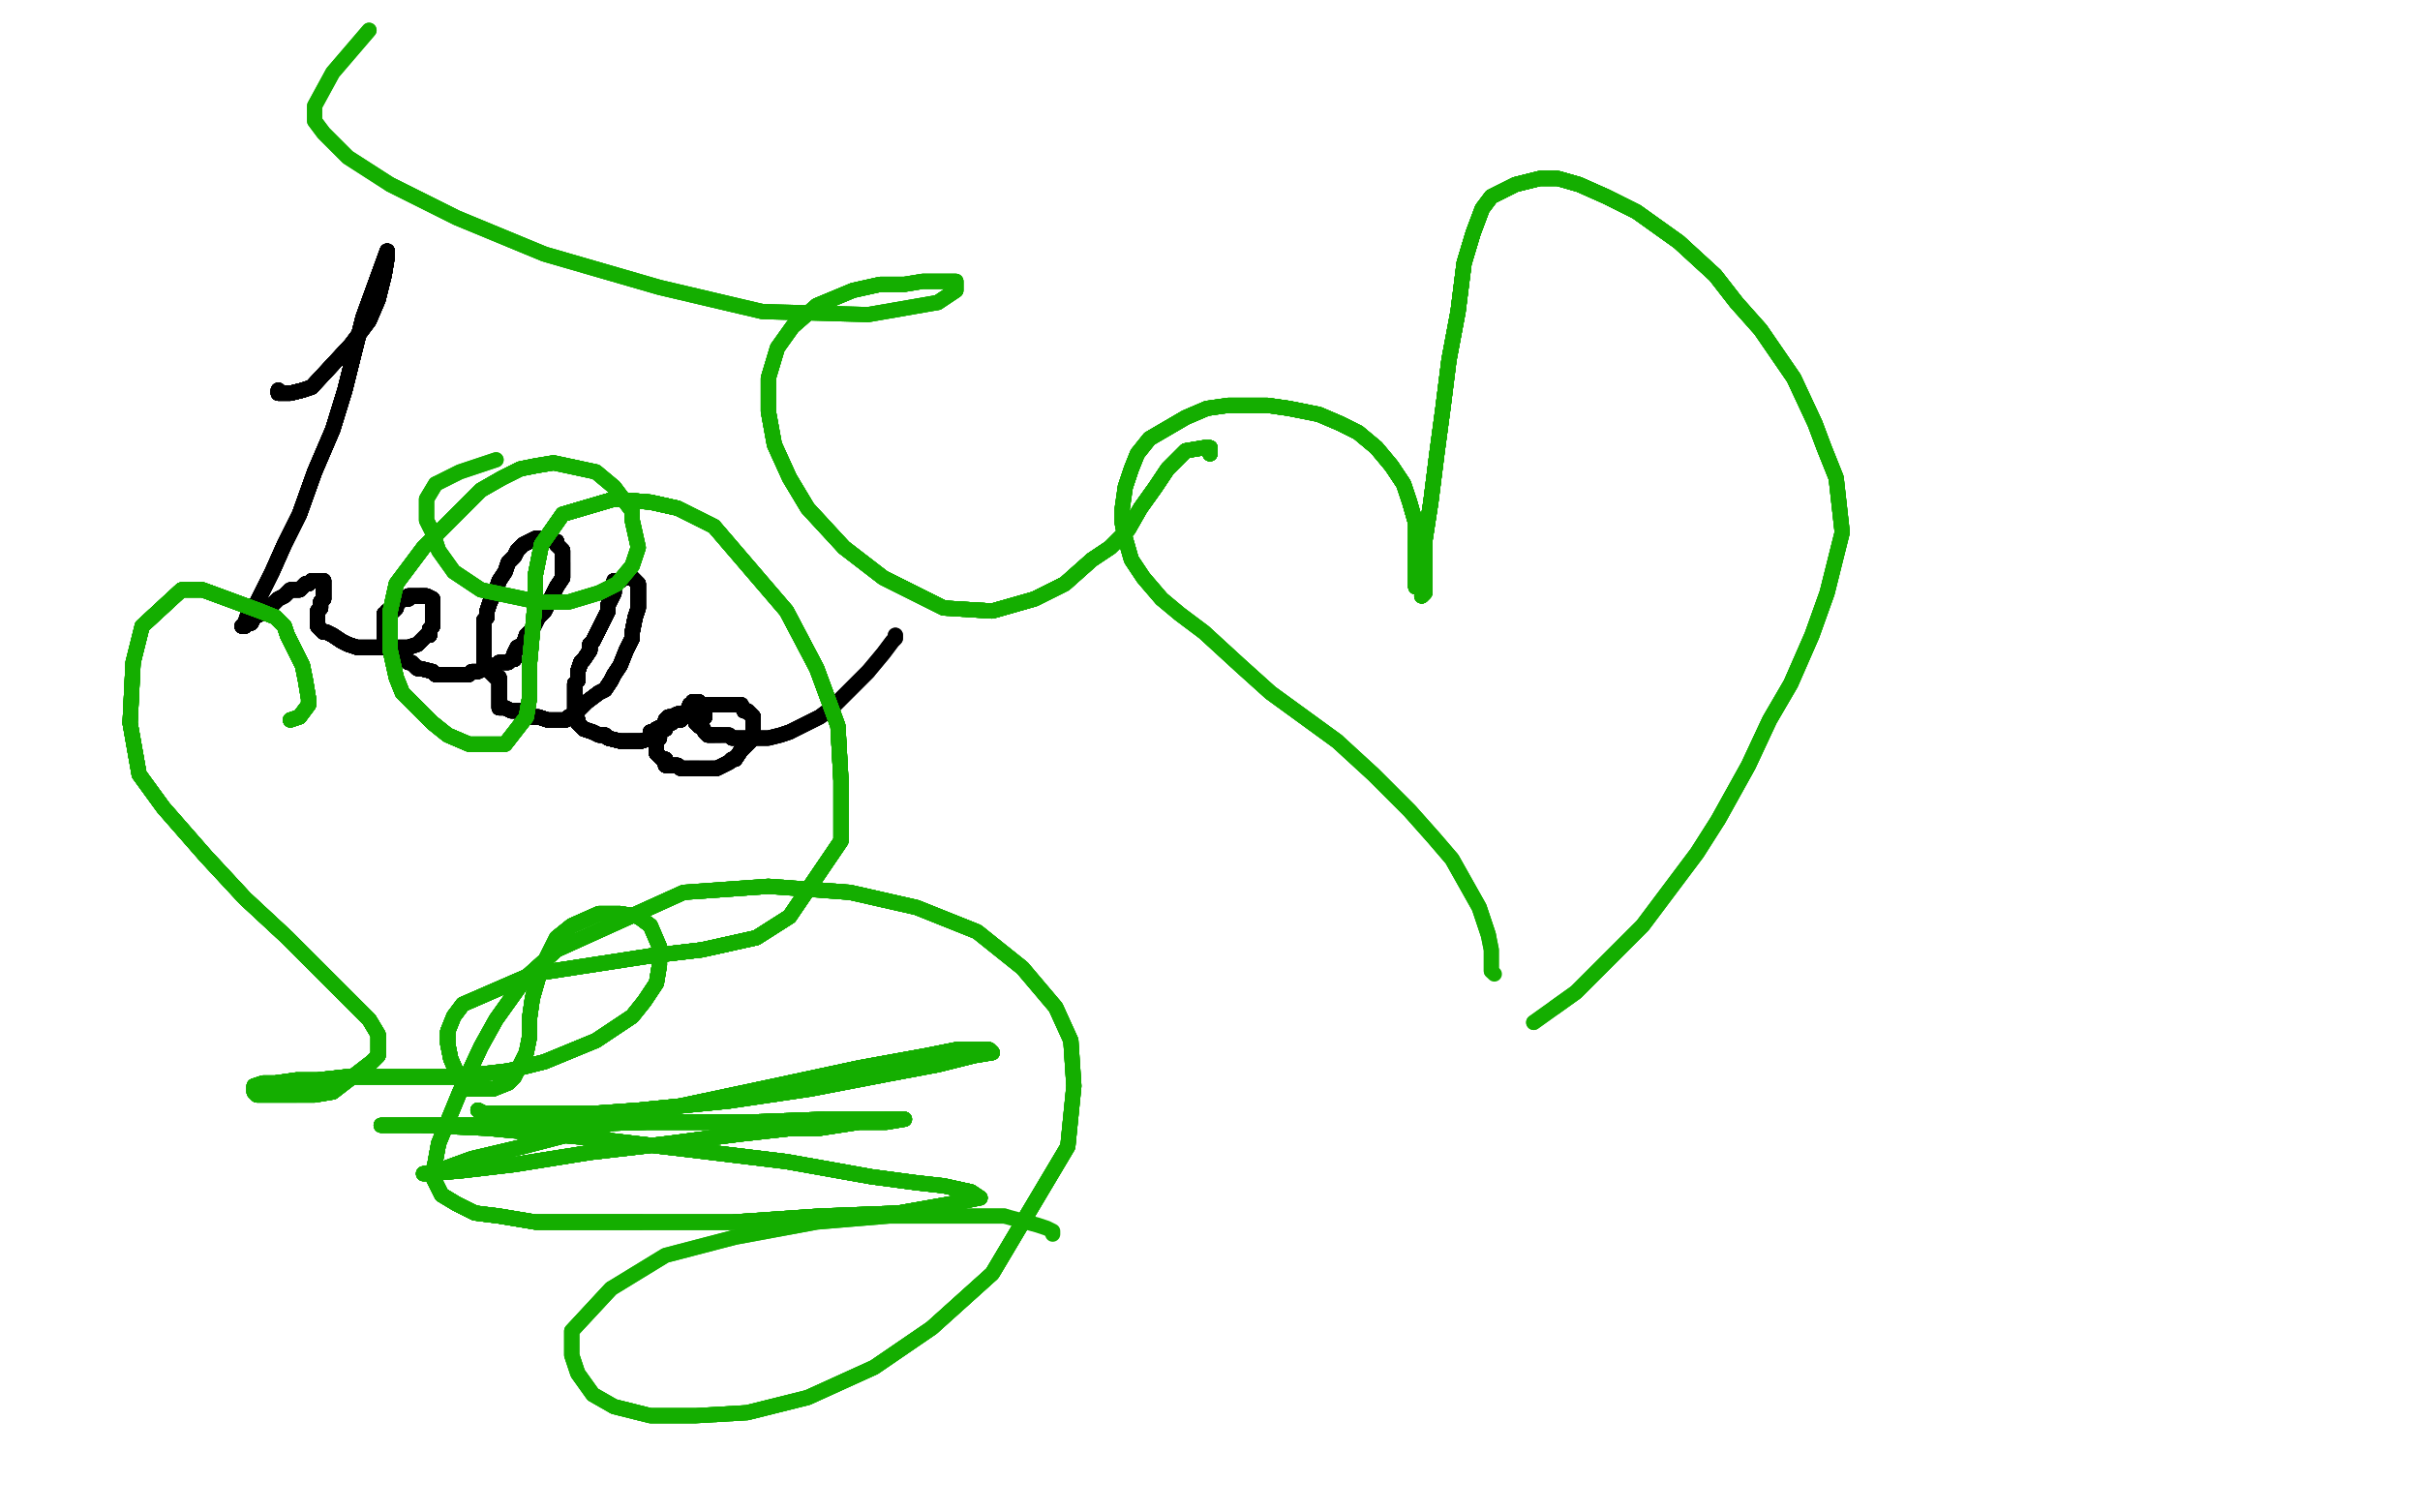 <?xml version="1.0" standalone="no"?>
<!DOCTYPE svg PUBLIC "-//W3C//DTD SVG 1.1//EN"
"http://www.w3.org/Graphics/SVG/1.1/DTD/svg11.dtd">

<svg width="800" height="500" version="1.1" xmlns="http://www.w3.org/2000/svg" xmlns:xlink="http://www.w3.org/1999/xlink" style="stroke-antialiasing: false"><desc>This SVG has been created on https://colorillo.com/</desc><rect x='0' y='0' width='800' height='500' style='fill: rgb(255,255,255); stroke-width:0' /><polyline points="92,129 92,130 93,130 95,130 96,130 100,129" style="fill: none; stroke: #000000; stroke-width: 5; stroke-linejoin: round; stroke-linecap: round; stroke-antialiasing: false; stroke-antialias: 0; opacity: 1.0"/>
<polyline points="92,129 92,130 93,130 95,130 96,130 100,129 103,128 116,114 122,106 125,99" style="fill: none; stroke: #000000; stroke-width: 5; stroke-linejoin: round; stroke-linecap: round; stroke-antialiasing: false; stroke-antialias: 0; opacity: 1.0"/>
<polyline points="92,129 92,130 93,130 95,130 96,130 100,129 103,128 116,114 122,106 125,99 127,91 128,85 128,83" style="fill: none; stroke: #000000; stroke-width: 5; stroke-linejoin: round; stroke-linecap: round; stroke-antialiasing: false; stroke-antialias: 0; opacity: 1.0"/>
<polyline points="92,129 92,130 93,130 95,130 96,130 100,129 103,128 116,114 122,106 125,99 127,91 128,85 128,83 120,105 117,117 114,129 110,142 104,156 99,170 94,180 90,189 87,195 84,201 82,203 81,206" style="fill: none; stroke: #000000; stroke-width: 5; stroke-linejoin: round; stroke-linecap: round; stroke-antialiasing: false; stroke-antialias: 0; opacity: 1.0"/>
<polyline points="92,129 92,130 93,130 95,130 96,130 100,129 103,128 116,114 122,106 125,99 127,91 128,85 128,83 120,105 117,117 114,129 110,142 104,156 99,170" style="fill: none; stroke: #000000; stroke-width: 5; stroke-linejoin: round; stroke-linecap: round; stroke-antialiasing: false; stroke-antialias: 0; opacity: 1.0"/>
<polyline points="92,129 92,130 93,130 95,130 96,130 100,129 103,128 116,114 122,106 125,99 127,91 128,85 128,83 120,105 117,117 114,129 110,142 104,156 99,170 94,180 90,189 87,195 84,201 82,203 81,206 80,207" style="fill: none; stroke: #000000; stroke-width: 5; stroke-linejoin: round; stroke-linecap: round; stroke-antialiasing: false; stroke-antialias: 0; opacity: 1.0"/>
<polyline points="92,129 92,130 93,130 95,130 96,130 100,129 103,128 116,114 122,106 125,99 127,91 128,85 128,83 120,105 117,117 114,129 110,142 104,156 99,170 94,180 90,189 87,195 84,201 82,203 81,206 80,207 81,207 81,206 83,206 84,204 86,203 88,201" style="fill: none; stroke: #000000; stroke-width: 5; stroke-linejoin: round; stroke-linecap: round; stroke-antialiasing: false; stroke-antialias: 0; opacity: 1.0"/>
<polyline points="92,129 92,130 93,130 95,130 96,130 100,129 103,128 116,114 122,106 125,99 127,91 128,85 128,83 120,105 117,117 114,129 110,142 104,156 99,170 94,180 90,189 87,195 84,201 82,203 81,206 80,207 81,207 81,206 83,206 84,204 86,203 88,201 90,200 91,199 92,198 94,197 96,195 97,195 99,195" style="fill: none; stroke: #000000; stroke-width: 5; stroke-linejoin: round; stroke-linecap: round; stroke-antialiasing: false; stroke-antialias: 0; opacity: 1.0"/>
<polyline points="92,129 92,130 93,130 95,130 96,130 100,129 103,128 116,114 122,106 125,99 127,91 128,85 128,83 120,105 117,117 114,129 110,142 104,156 99,170 94,180 90,189 87,195 84,201 82,203 81,206 80,207 81,207 81,206 83,206 84,204 86,203 88,201 90,200 91,199 92,198 94,197 96,195 97,195 99,195 100,194 101,193 102,193 103,192 104,192 107,192" style="fill: none; stroke: #000000; stroke-width: 5; stroke-linejoin: round; stroke-linecap: round; stroke-antialiasing: false; stroke-antialias: 0; opacity: 1.0"/>
<polyline points="92,129 92,130 93,130 95,130 96,130 100,129 103,128 116,114 122,106 125,99 127,91 128,85 128,83 120,105 117,117 114,129 110,142 104,156 99,170 94,180 90,189 87,195 84,201 82,203 81,206 80,207 81,207 81,206 83,206 84,204 86,203 88,201 90,200 91,199 92,198 94,197 96,195 97,195 99,195 100,194 101,193 102,193 103,192 104,192 107,192 107,193 107,194 107,196 107,198 106,199" style="fill: none; stroke: #000000; stroke-width: 5; stroke-linejoin: round; stroke-linecap: round; stroke-antialiasing: false; stroke-antialias: 0; opacity: 1.0"/>
<polyline points="127,91 128,85 128,83 120,105 117,117 114,129 110,142 104,156 99,170 94,180 90,189 87,195 84,201 82,203 81,206 80,207 81,207 81,206 83,206 84,204 86,203 88,201 90,200 91,199 92,198 94,197 96,195 97,195 99,195 100,194 101,193 102,193 103,192 104,192 107,192 107,193 107,194 107,196 107,198 106,199 106,201 105,202 105,203 105,204 105,205" style="fill: none; stroke: #000000; stroke-width: 5; stroke-linejoin: round; stroke-linecap: round; stroke-antialiasing: false; stroke-antialias: 0; opacity: 1.0"/>
<polyline points="127,91 128,85 128,83 120,105 117,117 114,129 110,142 104,156 99,170 94,180 90,189 87,195 84,201 82,203 81,206 80,207 81,207 81,206 83,206 84,204 86,203 88,201 90,200 91,199 92,198 94,197 96,195 97,195 99,195 100,194 101,193 102,193 103,192 104,192 107,192 107,193 107,194 107,196 107,198 106,199 106,201 105,202 105,203 105,204 105,205 105,206 105,207 106,208 107,209 108,209" style="fill: none; stroke: #000000; stroke-width: 5; stroke-linejoin: round; stroke-linecap: round; stroke-antialiasing: false; stroke-antialias: 0; opacity: 1.0"/>
<polyline points="84,201 82,203 81,206 80,207 81,207 81,206 83,206 84,204 86,203 88,201 90,200 91,199 92,198 94,197 96,195 97,195 99,195 100,194 101,193 102,193 103,192 104,192 107,192 107,193 107,194 107,196 107,198 106,199 106,201 105,202 105,203 105,204 105,205 105,206 105,207 106,208 107,209 108,209 110,210 113,212 115,213 118,214 123,214 126,214" style="fill: none; stroke: #000000; stroke-width: 5; stroke-linejoin: round; stroke-linecap: round; stroke-antialiasing: false; stroke-antialias: 0; opacity: 1.0"/>
<polyline points="84,201 82,203 81,206 80,207 81,207 81,206 83,206 84,204 86,203 88,201 90,200 91,199 92,198 94,197 96,195 97,195 99,195 100,194 101,193 102,193 103,192 104,192 107,192 107,193 107,194 107,196 107,198 106,199 106,201 105,202 105,203 105,204 105,205 105,206 105,207 106,208 107,209 108,209 110,210 113,212 115,213 118,214 123,214 126,214 128,214 130,214 132,214 134,214 135,214" style="fill: none; stroke: #000000; stroke-width: 5; stroke-linejoin: round; stroke-linecap: round; stroke-antialiasing: false; stroke-antialias: 0; opacity: 1.0"/>
<polyline points="90,200 91,199 92,198 94,197 96,195 97,195 99,195 100,194 101,193 102,193 103,192 104,192 107,192 107,193 107,194 107,196 107,198 106,199 106,201 105,202 105,203 105,204 105,205 105,206 105,207 106,208 107,209 108,209 110,210 113,212 115,213 118,214 123,214 126,214 128,214 130,214 132,214 134,214 135,214 138,213 139,212 141,210 142,210 142,208 143,207" style="fill: none; stroke: #000000; stroke-width: 5; stroke-linejoin: round; stroke-linecap: round; stroke-antialiasing: false; stroke-antialias: 0; opacity: 1.0"/>
<polyline points="96,195 97,195 99,195 100,194 101,193 102,193 103,192 104,192 107,192 107,193 107,194 107,196 107,198 106,199 106,201 105,202 105,203 105,204 105,205 105,206 105,207 106,208 107,209 108,209 110,210 113,212 115,213 118,214 123,214 126,214 128,214 130,214 132,214 134,214 135,214 138,213 139,212 141,210 142,210 142,208 143,207 143,206 143,205 143,204 143,202 143,201 143,200 143,199" style="fill: none; stroke: #000000; stroke-width: 5; stroke-linejoin: round; stroke-linecap: round; stroke-antialiasing: false; stroke-antialias: 0; opacity: 1.0"/>
<polyline points="101,193 102,193 103,192 104,192 107,192 107,193 107,194 107,196 107,198 106,199 106,201 105,202 105,203 105,204 105,205 105,206 105,207 106,208 107,209 108,209 110,210 113,212 115,213 118,214 123,214 126,214 128,214 130,214 132,214 134,214 135,214 138,213 139,212 141,210 142,210 142,208 143,207 143,206 143,205 143,204 143,202 143,201 143,200 143,199 143,198 141,197 140,197 139,197" style="fill: none; stroke: #000000; stroke-width: 5; stroke-linejoin: round; stroke-linecap: round; stroke-antialiasing: false; stroke-antialias: 0; opacity: 1.0"/>
<polyline points="107,198 106,199 106,201 105,202 105,203 105,204 105,205 105,206 105,207 106,208 107,209 108,209 110,210 113,212 115,213 118,214 123,214 126,214 128,214 130,214 132,214 134,214 135,214 138,213 139,212 141,210 142,210 142,208 143,207 143,206 143,205 143,204 143,202 143,201 143,200 143,199 143,198 141,197 140,197 139,197 137,197 136,197 135,197 135,198 133,198 132,199" style="fill: none; stroke: #000000; stroke-width: 5; stroke-linejoin: round; stroke-linecap: round; stroke-antialiasing: false; stroke-antialias: 0; opacity: 1.0"/>
<polyline points="106,201 105,202 105,203 105,204 105,205 105,206 105,207 106,208 107,209 108,209 110,210 113,212 115,213 118,214 123,214 126,214 128,214 130,214 132,214 134,214 135,214 138,213 139,212 141,210 142,210 142,208 143,207 143,206 143,205 143,204 143,202 143,201 143,200 143,199 143,198 141,197 140,197 139,197 137,197 136,197 135,197 135,198 133,198 132,199 131,199 131,201 130,202 128,202 128,203" style="fill: none; stroke: #000000; stroke-width: 5; stroke-linejoin: round; stroke-linecap: round; stroke-antialiasing: false; stroke-antialias: 0; opacity: 1.0"/>
<polyline points="107,209 108,209 110,210 113,212 115,213 118,214 123,214 126,214 128,214 130,214 132,214 134,214 135,214 138,213 139,212 141,210 142,210 142,208 143,207 143,206 143,205 143,204 143,202 143,201 143,200 143,199 143,198 141,197 140,197 139,197 137,197 136,197 135,197 135,198 133,198 132,199 131,199 131,201 130,202 128,202 128,203 127,203 127,204 127,205 127,206 127,207" style="fill: none; stroke: #000000; stroke-width: 5; stroke-linejoin: round; stroke-linecap: round; stroke-antialiasing: false; stroke-antialias: 0; opacity: 1.0"/>
<polyline points="110,210 113,212 115,213 118,214 123,214 126,214 128,214 130,214 132,214 134,214 135,214 138,213 139,212 141,210 142,210 142,208 143,207 143,206 143,205 143,204 143,202 143,201 143,200 143,199 143,198 141,197 140,197 139,197 137,197 136,197 135,197 135,198 133,198 132,199 131,199 131,201 130,202 128,202 128,203 127,203 127,204 127,205 127,206 127,207 127,208 127,209 127,210 127,211 129,211" style="fill: none; stroke: #000000; stroke-width: 5; stroke-linejoin: round; stroke-linecap: round; stroke-antialiasing: false; stroke-antialias: 0; opacity: 1.0"/>
<polyline points="132,214 134,214 135,214 138,213 139,212 141,210 142,210 142,208 143,207 143,206 143,205 143,204 143,202 143,201 143,200 143,199 143,198 141,197 140,197 139,197 137,197 136,197 135,197 135,198 133,198 132,199 131,199 131,201 130,202 128,202 128,203 127,203 127,204 127,205 127,206 127,207 127,208 127,209 127,210 127,211 129,211 129,212 129,213 130,214 130,215 131,215" style="fill: none; stroke: #000000; stroke-width: 5; stroke-linejoin: round; stroke-linecap: round; stroke-antialiasing: false; stroke-antialias: 0; opacity: 1.0"/>
<polyline points="142,210 142,208 143,207 143,206 143,205 143,204 143,202 143,201 143,200 143,199 143,198 141,197 140,197 139,197 137,197 136,197 135,197 135,198 133,198 132,199 131,199 131,201 130,202 128,202 128,203 127,203 127,204 127,205 127,206 127,207 127,208 127,209 127,210 127,211 129,211 129,212 129,213 130,214 130,215 131,215 132,216 133,217 134,218 135,219 136,219 138,221 139,221" style="fill: none; stroke: #000000; stroke-width: 5; stroke-linejoin: round; stroke-linecap: round; stroke-antialiasing: false; stroke-antialias: 0; opacity: 1.0"/>
<polyline points="143,202 143,201 143,200 143,199 143,198 141,197 140,197 139,197 137,197 136,197 135,197 135,198 133,198 132,199 131,199 131,201 130,202 128,202 128,203 127,203 127,204 127,205 127,206 127,207 127,208 127,209 127,210 127,211 129,211 129,212 129,213 130,214 130,215 131,215 132,216 133,217 134,218 135,219 136,219 138,221 139,221 143,222 144,223 145,223 147,223 149,223 150,223" style="fill: none; stroke: #000000; stroke-width: 5; stroke-linejoin: round; stroke-linecap: round; stroke-antialiasing: false; stroke-antialias: 0; opacity: 1.0"/>
<polyline points="140,197 139,197 137,197 136,197 135,197 135,198 133,198 132,199 131,199 131,201 130,202 128,202 128,203 127,203 127,204 127,205 127,206 127,207 127,208 127,209 127,210 127,211 129,211 129,212 129,213 130,214 130,215 131,215 132,216 133,217 134,218 135,219 136,219 138,221 139,221 143,222 144,223 145,223 147,223 149,223 150,223 153,223 155,223 156,222 158,222 160,221 162,221" style="fill: none; stroke: #000000; stroke-width: 5; stroke-linejoin: round; stroke-linecap: round; stroke-antialiasing: false; stroke-antialias: 0; opacity: 1.0"/>
<polyline points="133,198 132,199 131,199 131,201 130,202 128,202 128,203 127,203 127,204 127,205 127,206 127,207 127,208 127,209 127,210 127,211 129,211 129,212 129,213 130,214 130,215 131,215 132,216 133,217 134,218 135,219 136,219 138,221 139,221 143,222 144,223 145,223 147,223 149,223 150,223 153,223 155,223 156,222 158,222 160,221 162,221 163,220 164,220 165,219 167,219 168,219 169,218" style="fill: none; stroke: #000000; stroke-width: 5; stroke-linejoin: round; stroke-linecap: round; stroke-antialiasing: false; stroke-antialias: 0; opacity: 1.0"/>
<polyline points="128,203 127,203 127,204 127,205 127,206 127,207 127,208 127,209 127,210 127,211 129,211 129,212 129,213 130,214 130,215 131,215 132,216 133,217 134,218 135,219 136,219 138,221 139,221 143,222 144,223 145,223 147,223 149,223 150,223 153,223 155,223 156,222 158,222 160,221 162,221 163,220 164,220 165,219 167,219 168,219 169,218 170,218 170,216 171,214 173,213 174,210 176,208" style="fill: none; stroke: #000000; stroke-width: 5; stroke-linejoin: round; stroke-linecap: round; stroke-antialiasing: false; stroke-antialias: 0; opacity: 1.0"/>
<polyline points="127,208 127,209 127,210 127,211 129,211 129,212 129,213 130,214 130,215 131,215 132,216 133,217 134,218 135,219 136,219 138,221 139,221 143,222 144,223 145,223 147,223 149,223 150,223 153,223 155,223 156,222 158,222 160,221 162,221 163,220 164,220 165,219 167,219 168,219 169,218 170,218 170,216 171,214 173,213 174,210 176,208 177,206 178,204 180,202 181,200 183,196 184,194" style="fill: none; stroke: #000000; stroke-width: 5; stroke-linejoin: round; stroke-linecap: round; stroke-antialiasing: false; stroke-antialias: 0; opacity: 1.0"/>
<polyline points="129,213 130,214 130,215 131,215 132,216 133,217 134,218 135,219 136,219 138,221 139,221 143,222 144,223 145,223 147,223 149,223 150,223 153,223 155,223 156,222 158,222 160,221 162,221 163,220 164,220 165,219 167,219 168,219 169,218 170,218 170,216 171,214 173,213 174,210 176,208 177,206 178,204 180,202 181,200 183,196 184,194 186,191 186,190 186,189 186,188 186,187 186,186" style="fill: none; stroke: #000000; stroke-width: 5; stroke-linejoin: round; stroke-linecap: round; stroke-antialiasing: false; stroke-antialias: 0; opacity: 1.0"/>
<polyline points="134,218 135,219 136,219 138,221 139,221 143,222 144,223 145,223 147,223 149,223 150,223 153,223 155,223 156,222 158,222 160,221 162,221 163,220 164,220 165,219 167,219 168,219 169,218 170,218 170,216 171,214 173,213 174,210 176,208 177,206 178,204 180,202 181,200 183,196 184,194 186,191 186,190 186,189 186,188 186,187 186,186 186,185 186,184 186,182 184,180 184,179 183,179" style="fill: none; stroke: #000000; stroke-width: 5; stroke-linejoin: round; stroke-linecap: round; stroke-antialiasing: false; stroke-antialias: 0; opacity: 1.0"/>
<polyline points="144,223 145,223 147,223 149,223 150,223 153,223 155,223 156,222 158,222 160,221 162,221 163,220 164,220 165,219 167,219 168,219 169,218 170,218 170,216 171,214 173,213 174,210 176,208 177,206 178,204 180,202 181,200 183,196 184,194 186,191 186,190 186,189 186,188 186,187 186,186 186,185 186,184 186,182 184,180 184,179 183,179 182,178 181,178 179,178 177,178 173,180 171,182" style="fill: none; stroke: #000000; stroke-width: 5; stroke-linejoin: round; stroke-linecap: round; stroke-antialiasing: false; stroke-antialias: 0; opacity: 1.0"/>
<polyline points="155,223 156,222 158,222 160,221 162,221 163,220 164,220 165,219 167,219 168,219 169,218 170,218 170,216 171,214 173,213 174,210 176,208 177,206 178,204 180,202 181,200 183,196 184,194 186,191 186,190 186,189 186,188 186,187 186,186 186,185 186,184 186,182 184,180 184,179 183,179 182,178 181,178 179,178 177,178 173,180 171,182 170,184 168,186 167,189 165,192 164,195 163,197" style="fill: none; stroke: #000000; stroke-width: 5; stroke-linejoin: round; stroke-linecap: round; stroke-antialiasing: false; stroke-antialias: 0; opacity: 1.0"/>
<polyline points="164,220 165,219 167,219 168,219 169,218 170,218 170,216 171,214 173,213 174,210 176,208 177,206 178,204 180,202 181,200 183,196 184,194 186,191 186,190 186,189 186,188 186,187 186,186 186,185 186,184 186,182 184,180 184,179 183,179 182,178 181,178 179,178 177,178 173,180 171,182 170,184 168,186 167,189 165,192 164,195 163,197 162,199 161,202 161,204 160,205 160,206 160,208" style="fill: none; stroke: #000000; stroke-width: 5; stroke-linejoin: round; stroke-linecap: round; stroke-antialiasing: false; stroke-antialias: 0; opacity: 1.0"/>
<polyline points="169,218 170,218 170,216 171,214 173,213 174,210 176,208 177,206 178,204 180,202 181,200 183,196 184,194 186,191 186,190 186,189 186,188 186,187 186,186 186,185 186,184 186,182 184,180 184,179 183,179 182,178 181,178 179,178 177,178 173,180 171,182 170,184 168,186 167,189 165,192 164,195 163,197 162,199 161,202 161,204 160,205 160,206 160,208 160,209 160,211 160,212 160,213 160,214" style="fill: none; stroke: #000000; stroke-width: 5; stroke-linejoin: round; stroke-linecap: round; stroke-antialiasing: false; stroke-antialias: 0; opacity: 1.0"/>
<polyline points="178,204 180,202 181,200 183,196 184,194 186,191 186,190 186,189 186,188 186,187 186,186 186,185 186,184 186,182 184,180 184,179 183,179 182,178 181,178 179,178 177,178 173,180 171,182 170,184 168,186 167,189 165,192 164,195 163,197 162,199 161,202 161,204 160,205 160,206 160,208 160,209 160,211 160,212 160,213 160,214 160,215 160,216 160,217 160,218 160,220 162,220" style="fill: none; stroke: #000000; stroke-width: 5; stroke-linejoin: round; stroke-linecap: round; stroke-antialiasing: false; stroke-antialias: 0; opacity: 1.0"/>
<polyline points="178,204 180,202 181,200 183,196 184,194 186,191 186,190 186,189 186,188 186,187 186,186 186,185 186,184 186,182 184,180 184,179 183,179 182,178 181,178 179,178 177,178 173,180 171,182 170,184 168,186 167,189 165,192 164,195 163,197 162,199 161,202 161,204 160,205 160,206 160,208 160,209 160,211 160,212 160,213 160,214 160,215 160,216 160,217 160,218 160,220 162,220 162,221 162,222 164,224 165,224" style="fill: none; stroke: #000000; stroke-width: 5; stroke-linejoin: round; stroke-linecap: round; stroke-antialiasing: false; stroke-antialias: 0; opacity: 1.0"/>
<polyline points="184,180 184,179 183,179 182,178 181,178 179,178 177,178 173,180 171,182 170,184 168,186 167,189 165,192 164,195 163,197 162,199 161,202 161,204 160,205 160,206 160,208 160,209 160,211 160,212 160,213 160,214 160,215 160,216 160,217 160,218 160,220 162,220 162,221 162,222 164,224 165,224 165,225 165,227 165,229 165,231 165,233 165,234 167,234" style="fill: none; stroke: #000000; stroke-width: 5; stroke-linejoin: round; stroke-linecap: round; stroke-antialiasing: false; stroke-antialias: 0; opacity: 1.0"/>
<polyline points="184,180 184,179 183,179 182,178 181,178 179,178 177,178 173,180 171,182 170,184 168,186 167,189 165,192 164,195 163,197 162,199 161,202 161,204 160,205 160,206 160,208 160,209 160,211 160,212 160,213 160,214 160,215 160,216 160,217 160,218 160,220 162,220 162,221 162,222 164,224 165,224 165,225 165,227 165,229 165,231 165,233 165,234 167,234 169,235 173,235 176,237 178,237 181,238 182,238" style="fill: none; stroke: #000000; stroke-width: 5; stroke-linejoin: round; stroke-linecap: round; stroke-antialiasing: false; stroke-antialias: 0; opacity: 1.0"/>
<polyline points="165,192 164,195 163,197 162,199 161,202 161,204 160,205 160,206 160,208 160,209 160,211 160,212 160,213 160,214 160,215 160,216 160,217 160,218 160,220 162,220 162,221 162,222 164,224 165,224 165,225 165,227 165,229 165,231 165,233 165,234 167,234 169,235 173,235 176,237 178,237 181,238 182,238 183,238 184,238 185,238 187,238 188,237 190,236 191,235" style="fill: none; stroke: #000000; stroke-width: 5; stroke-linejoin: round; stroke-linecap: round; stroke-antialiasing: false; stroke-antialias: 0; opacity: 1.0"/>
<polyline points="165,192 164,195 163,197 162,199 161,202 161,204 160,205 160,206 160,208 160,209 160,211 160,212 160,213 160,214 160,215 160,216 160,217 160,218 160,220 162,220 162,221 162,222 164,224 165,224 165,225 165,227 165,229 165,231 165,233 165,234 167,234 169,235 173,235 176,237 178,237 181,238 182,238 183,238 184,238 185,238 187,238 188,237 190,236 191,235 194,232 198,229 200,228 202,225 203,223" style="fill: none; stroke: #000000; stroke-width: 5; stroke-linejoin: round; stroke-linecap: round; stroke-antialiasing: false; stroke-antialias: 0; opacity: 1.0"/>
<polyline points="160,211 160,212 160,213 160,214 160,215 160,216 160,217 160,218 160,220 162,220 162,221 162,222 164,224 165,224 165,225 165,227 165,229 165,231 165,233 165,234 167,234 169,235 173,235 176,237 178,237 181,238 182,238 183,238 184,238 185,238 187,238 188,237 190,236 191,235 194,232 198,229 200,228 202,225 203,223 205,220 207,215 208,213 209,211 209,209 210,204" style="fill: none; stroke: #000000; stroke-width: 5; stroke-linejoin: round; stroke-linecap: round; stroke-antialiasing: false; stroke-antialias: 0; opacity: 1.0"/>
<polyline points="160,211 160,212 160,213 160,214 160,215 160,216 160,217 160,218 160,220 162,220 162,221 162,222 164,224 165,224 165,225 165,227 165,229 165,231 165,233 165,234 167,234 169,235 173,235 176,237 178,237 181,238 182,238 183,238 184,238 185,238 187,238 188,237 190,236 191,235 194,232 198,229 200,228 202,225 203,223 205,220 207,215 208,213 209,211 209,209 210,204 211,201 211,200 211,196 211,195 211,193" style="fill: none; stroke: #000000; stroke-width: 5; stroke-linejoin: round; stroke-linecap: round; stroke-antialiasing: false; stroke-antialias: 0; opacity: 1.0"/>
<polyline points="162,221 162,222 164,224 165,224 165,225 165,227 165,229 165,231 165,233 165,234 167,234 169,235 173,235 176,237 178,237 181,238 182,238 183,238 184,238 185,238 187,238 188,237 190,236 191,235 194,232 198,229 200,228 202,225 203,223 205,220 207,215 208,213 209,211 209,209 210,204 211,201 211,200 211,196 211,195 211,193 210,192 209,191 207,191 206,191 205,192" style="fill: none; stroke: #000000; stroke-width: 5; stroke-linejoin: round; stroke-linecap: round; stroke-antialiasing: false; stroke-antialias: 0; opacity: 1.0"/>
<polyline points="162,221 162,222 164,224 165,224 165,225 165,227 165,229 165,231 165,233 165,234 167,234 169,235 173,235 176,237 178,237 181,238 182,238 183,238 184,238 185,238 187,238 188,237 190,236 191,235 194,232 198,229 200,228 202,225 203,223 205,220 207,215 208,213 209,211 209,209 210,204 211,201 211,200 211,196 211,195 211,193 210,192 209,191 207,191 206,191 205,192 203,192 203,196 202,198 201,200 201,202" style="fill: none; stroke: #000000; stroke-width: 5; stroke-linejoin: round; stroke-linecap: round; stroke-antialiasing: false; stroke-antialias: 0; opacity: 1.0"/>
<polyline points="173,235 176,237 178,237 181,238 182,238 183,238 184,238 185,238 187,238 188,237 190,236 191,235 194,232 198,229 200,228 202,225 203,223 205,220 207,215 208,213 209,211 209,209 210,204 211,201 211,200 211,196 211,195 211,193 210,192 209,191 207,191 206,191 205,192 203,192 203,196 202,198 201,200 201,202 200,204 199,206 197,210 196,212 195,213 195,215" style="fill: none; stroke: #000000; stroke-width: 5; stroke-linejoin: round; stroke-linecap: round; stroke-antialiasing: false; stroke-antialias: 0; opacity: 1.0"/>
<polyline points="173,235 176,237 178,237 181,238 182,238 183,238 184,238 185,238 187,238 188,237 190,236 191,235 194,232 198,229 200,228 202,225 203,223 205,220 207,215 208,213 209,211 209,209 210,204 211,201 211,200 211,196 211,195 211,193 210,192 209,191 207,191 206,191 205,192 203,192 203,196 202,198 201,200 201,202 200,204 199,206 197,210 196,212 195,213 195,215 193,218 192,219 191,222 191,224 191,225" style="fill: none; stroke: #000000; stroke-width: 5; stroke-linejoin: round; stroke-linecap: round; stroke-antialiasing: false; stroke-antialias: 0; opacity: 1.0"/>
<polyline points="187,238 188,237 190,236 191,235 194,232 198,229 200,228 202,225 203,223 205,220 207,215 208,213 209,211 209,209 210,204 211,201 211,200 211,196 211,195 211,193 210,192 209,191 207,191 206,191 205,192 203,192 203,196 202,198 201,200 201,202 200,204 199,206 197,210 196,212 195,213 195,215 193,218 192,219 191,222 191,224 191,225 190,226 190,229 190,230 190,231 190,235" style="fill: none; stroke: #000000; stroke-width: 5; stroke-linejoin: round; stroke-linecap: round; stroke-antialiasing: false; stroke-antialias: 0; opacity: 1.0"/>
<polyline points="190,236 191,235 194,232 198,229 200,228 202,225 203,223 205,220 207,215 208,213 209,211 209,209 210,204 211,201 211,200 211,196 211,195 211,193 210,192 209,191 207,191 206,191 205,192 203,192 203,196 202,198 201,200 201,202 200,204 199,206 197,210 196,212 195,213 195,215 193,218 192,219 191,222 191,224 191,225 190,226 190,229 190,230 190,231 190,235 190,236 190,237 191,238 191,239 193,241" style="fill: none; stroke: #000000; stroke-width: 5; stroke-linejoin: round; stroke-linecap: round; stroke-antialiasing: false; stroke-antialias: 0; opacity: 1.0"/>
<polyline points="207,215 208,213 209,211 209,209 210,204 211,201 211,200 211,196 211,195 211,193 210,192 209,191 207,191 206,191 205,192 203,192 203,196 202,198 201,200 201,202 200,204 199,206 197,210 196,212 195,213 195,215 193,218 192,219 191,222 191,224 191,225 190,226 190,229 190,230 190,231 190,235 190,236 190,237 191,238 191,239 193,241 196,242 198,243 200,243 201,244 205,245" style="fill: none; stroke: #000000; stroke-width: 5; stroke-linejoin: round; stroke-linecap: round; stroke-antialiasing: false; stroke-antialias: 0; opacity: 1.0"/>
<polyline points="209,211 209,209 210,204 211,201 211,200 211,196 211,195 211,193 210,192 209,191 207,191 206,191 205,192 203,192 203,196 202,198 201,200 201,202 200,204 199,206 197,210 196,212 195,213 195,215 193,218 192,219 191,222 191,224 191,225 190,226 190,229 190,230 190,231 190,235 190,236 190,237 191,238 191,239 193,241 196,242 198,243 200,243 201,244 205,245 208,245 210,245 211,245 212,245 215,244" style="fill: none; stroke: #000000; stroke-width: 5; stroke-linejoin: round; stroke-linecap: round; stroke-antialiasing: false; stroke-antialias: 0; opacity: 1.0"/>
<polyline points="210,192 209,191 207,191 206,191 205,192 203,192 203,196 202,198 201,200 201,202 200,204 199,206 197,210 196,212 195,213 195,215 193,218 192,219 191,222 191,224 191,225 190,226 190,229 190,230 190,231 190,235 190,236 190,237 191,238 191,239 193,241 196,242 198,243 200,243 201,244 205,245 208,245 210,245 211,245 212,245 215,244 215,242 216,242 217,241 219,240 220,240" style="fill: none; stroke: #000000; stroke-width: 5; stroke-linejoin: round; stroke-linecap: round; stroke-antialiasing: false; stroke-antialias: 0; opacity: 1.0"/>
<polyline points="207,191 206,191 205,192 203,192 203,196 202,198 201,200 201,202 200,204 199,206 197,210 196,212 195,213 195,215 193,218 192,219 191,222 191,224 191,225 190,226 190,229 190,230 190,231 190,235 190,236 190,237 191,238 191,239 193,241 196,242 198,243 200,243 201,244 205,245 208,245 210,245 211,245 212,245 215,244 215,242 216,242 217,241 219,240 220,240 221,239 222,239 223,238 224,238 225,238" style="fill: none; stroke: #000000; stroke-width: 5; stroke-linejoin: round; stroke-linecap: round; stroke-antialiasing: false; stroke-antialias: 0; opacity: 1.0"/>
<polyline points="200,204 199,206 197,210 196,212 195,213 195,215 193,218 192,219 191,222 191,224 191,225 190,226 190,229 190,230 190,231 190,235 190,236 190,237 191,238 191,239 193,241 196,242 198,243 200,243 201,244 205,245 208,245 210,245 211,245 212,245 215,244 215,242 216,242 217,241 219,240 220,240 221,239 222,239 223,238 224,238 225,238 226,237 226,236 227,235 228,235 228,233" style="fill: none; stroke: #000000; stroke-width: 5; stroke-linejoin: round; stroke-linecap: round; stroke-antialiasing: false; stroke-antialias: 0; opacity: 1.0"/>
<polyline points="200,204 199,206 197,210 196,212 195,213 195,215 193,218 192,219 191,222 191,224 191,225 190,226 190,229 190,230 190,231 190,235 190,236 190,237 191,238 191,239 193,241 196,242 198,243 200,243 201,244 205,245 208,245 210,245 211,245 212,245 215,244 215,242 216,242 217,241 219,240 220,240 221,239 222,239 223,238 224,238 225,238 226,237 226,236 227,235 228,235 228,233 229,233 229,232" style="fill: none; stroke: #000000; stroke-width: 5; stroke-linejoin: round; stroke-linecap: round; stroke-antialiasing: false; stroke-antialias: 0; opacity: 1.0"/>
<polyline points="195,213 195,215 193,218 192,219 191,222 191,224 191,225 190,226 190,229 190,230 190,231 190,235 190,236 190,237 191,238 191,239 193,241 196,242 198,243 200,243 201,244 205,245 208,245 210,245 211,245 212,245 215,244 215,242 216,242 217,241 219,240 220,240 221,239 222,239 223,238 224,238 225,238 226,237 226,236 227,235 228,235 228,233 229,233 229,232 231,232 231,233 231,234 232,235" style="fill: none; stroke: #000000; stroke-width: 5; stroke-linejoin: round; stroke-linecap: round; stroke-antialiasing: false; stroke-antialias: 0; opacity: 1.0"/>
<polyline points="195,213 195,215 193,218 192,219 191,222 191,224 191,225 190,226 190,229 190,230 190,231 190,235 190,236 190,237 191,238 191,239 193,241 196,242 198,243 200,243 201,244 205,245 208,245 210,245 211,245 212,245 215,244 215,242 216,242 217,241 219,240 220,240 221,239 222,239 223,238 224,238 225,238 226,237 226,236 227,235 228,235 228,233 229,233 229,232 231,232 231,233 231,234 232,235 232,236 232,237" style="fill: none; stroke: #000000; stroke-width: 5; stroke-linejoin: round; stroke-linecap: round; stroke-antialiasing: false; stroke-antialias: 0; opacity: 1.0"/>
<polyline points="193,218 192,219 191,222 191,224 191,225 190,226 190,229 190,230 190,231 190,235 190,236 190,237 191,238 191,239 193,241 196,242 198,243 200,243 201,244 205,245 208,245 210,245 211,245 212,245 215,244 215,242 216,242 217,241 219,240 220,240 221,239 222,239 223,238 224,238 225,238 226,237 226,236 227,235 228,235 228,233 229,233 229,232 231,232 231,233 231,234 232,235 232,236 232,237 233,237" style="fill: none; stroke: #000000; stroke-width: 5; stroke-linejoin: round; stroke-linecap: round; stroke-antialiasing: false; stroke-antialias: 0; opacity: 1.0"/>
<polyline points="190,236 190,237 191,238 191,239 193,241 196,242 198,243 200,243 201,244 205,245 208,245 210,245 211,245 212,245 215,244 215,242 216,242 217,241 219,240 220,240 221,239 222,239 223,238 224,238 225,238 226,237 226,236 227,235 228,235 228,233 229,233 229,232 231,232 231,233 231,234 232,235 232,236 232,237 233,237 233,236 232,236 231,236 230,236 229,236 228,236" style="fill: none; stroke: #000000; stroke-width: 5; stroke-linejoin: round; stroke-linecap: round; stroke-antialiasing: false; stroke-antialias: 0; opacity: 1.0"/>
<polyline points="190,236 190,237 191,238 191,239 193,241 196,242 198,243 200,243 201,244 205,245 208,245 210,245 211,245 212,245 215,244 215,242 216,242 217,241 219,240 220,240 221,239 222,239 223,238 224,238 225,238 226,237 226,236 227,235 228,235 228,233 229,233 229,232 231,232 231,233 231,234 232,235 232,236 232,237 233,237 233,236 232,236 231,236 230,236 229,236 228,236 225,236 224,236 222,237 221,237 220,238" style="fill: none; stroke: #000000; stroke-width: 5; stroke-linejoin: round; stroke-linecap: round; stroke-antialiasing: false; stroke-antialias: 0; opacity: 1.0"/>
<polyline points="201,244 205,245 208,245 210,245 211,245 212,245 215,244 215,242 216,242 217,241 219,240 220,240 221,239 222,239 223,238 224,238 225,238 226,237 226,236 227,235 228,235 228,233 229,233 229,232 231,232 231,233 231,234 232,235 232,236 232,237 233,237 233,236 232,236 231,236 230,236 229,236 228,236 225,236 224,236 222,237 221,237 220,238 220,240 220,241 218,241 218,242" style="fill: none; stroke: #000000; stroke-width: 5; stroke-linejoin: round; stroke-linecap: round; stroke-antialiasing: false; stroke-antialias: 0; opacity: 1.0"/>
<polyline points="208,245 210,245 211,245 212,245 215,244 215,242 216,242 217,241 219,240 220,240 221,239 222,239 223,238 224,238 225,238 226,237 226,236 227,235 228,235 228,233 229,233 229,232 231,232 231,233 231,234 232,235 232,236 232,237 233,237 233,236 232,236 231,236 230,236 229,236 228,236 225,236 224,236 222,237 221,237 220,238 220,240 220,241 218,241 218,242 218,243 218,244 217,245 217,246 217,247" style="fill: none; stroke: #000000; stroke-width: 5; stroke-linejoin: round; stroke-linecap: round; stroke-antialiasing: false; stroke-antialias: 0; opacity: 1.0"/>
<polyline points="219,240 220,240 221,239 222,239 223,238 224,238 225,238 226,237 226,236 227,235 228,235 228,233 229,233 229,232 231,232 231,233 231,234 232,235 232,236 232,237 233,237 233,236 232,236 231,236 230,236 229,236 228,236 225,236 224,236 222,237 221,237 220,238 220,240 220,241 218,241 218,242 218,243 218,244 217,245 217,246 217,247 217,248 217,249 219,251 220,251 220,253" style="fill: none; stroke: #000000; stroke-width: 5; stroke-linejoin: round; stroke-linecap: round; stroke-antialiasing: false; stroke-antialias: 0; opacity: 1.0"/>
<polyline points="219,240 220,240 221,239 222,239 223,238 224,238 225,238 226,237 226,236 227,235 228,235 228,233 229,233 229,232 231,232 231,233 231,234 232,235 232,236 232,237 233,237 233,236 232,236 231,236 230,236 229,236 228,236 225,236 224,236 222,237 221,237 220,238 220,240 220,241 218,241 218,242 218,243 218,244 217,245 217,246 217,247 217,248 217,249 219,251 220,251 220,253 221,253 222,253 223,253 224,253" style="fill: none; stroke: #000000; stroke-width: 5; stroke-linejoin: round; stroke-linecap: round; stroke-antialiasing: false; stroke-antialias: 0; opacity: 1.0"/>
<polyline points="228,235 228,233 229,233 229,232 231,232 231,233 231,234 232,235 232,236 232,237 233,237 233,236 232,236 231,236 230,236 229,236 228,236 225,236 224,236 222,237 221,237 220,238 220,240 220,241 218,241 218,242 218,243 218,244 217,245 217,246 217,247 217,248 217,249 219,251 220,251 220,253 221,253 222,253 223,253 224,253 225,254 226,254 228,254 230,254 231,254" style="fill: none; stroke: #000000; stroke-width: 5; stroke-linejoin: round; stroke-linecap: round; stroke-antialiasing: false; stroke-antialias: 0; opacity: 1.0"/>
<polyline points="228,235 228,233 229,233 229,232 231,232 231,233 231,234 232,235 232,236 232,237 233,237 233,236 232,236 231,236 230,236 229,236 228,236 225,236 224,236 222,237 221,237 220,238 220,240 220,241 218,241 218,242 218,243 218,244 217,245 217,246 217,247 217,248 217,249 219,251 220,251 220,253 221,253 222,253 223,253 224,253 225,254 226,254 228,254 230,254 231,254 233,254 235,254 236,254 237,254" style="fill: none; stroke: #000000; stroke-width: 5; stroke-linejoin: round; stroke-linecap: round; stroke-antialiasing: false; stroke-antialias: 0; opacity: 1.0"/>
<polyline points="232,236 232,237 233,237 233,236 232,236 231,236 230,236 229,236 228,236 225,236 224,236 222,237 221,237 220,238 220,240 220,241 218,241 218,242 218,243 218,244 217,245 217,246 217,247 217,248 217,249 219,251 220,251 220,253 221,253 222,253 223,253 224,253 225,254 226,254 228,254 230,254 231,254 233,254 235,254 236,254 237,254 239,253 241,252 242,251 243,251 245,248" style="fill: none; stroke: #000000; stroke-width: 5; stroke-linejoin: round; stroke-linecap: round; stroke-antialiasing: false; stroke-antialias: 0; opacity: 1.0"/>
<polyline points="233,237 233,236 232,236 231,236 230,236 229,236 228,236 225,236 224,236 222,237 221,237 220,238 220,240 220,241 218,241 218,242 218,243 218,244 217,245 217,246 217,247 217,248 217,249 219,251 220,251 220,253 221,253 222,253 223,253 224,253 225,254 226,254 228,254 230,254 231,254 233,254 235,254 236,254 237,254 239,253 241,252 242,251 243,251 245,248 246,247 247,246 248,245 248,244 249,242" style="fill: none; stroke: #000000; stroke-width: 5; stroke-linejoin: round; stroke-linecap: round; stroke-antialiasing: false; stroke-antialias: 0; opacity: 1.0"/>
<polyline points="221,237 220,238 220,240 220,241 218,241 218,242 218,243 218,244 217,245 217,246 217,247 217,248 217,249 219,251 220,251 220,253 221,253 222,253 223,253 224,253 225,254 226,254 228,254 230,254 231,254 233,254 235,254 236,254 237,254 239,253 241,252 242,251 243,251 245,248 246,247 247,246 248,245 248,244 249,242 249,241 249,240 249,239 249,237 247,235 246,235" style="fill: none; stroke: #000000; stroke-width: 5; stroke-linejoin: round; stroke-linecap: round; stroke-antialiasing: false; stroke-antialias: 0; opacity: 1.0"/>
<polyline points="221,237 220,238 220,240 220,241 218,241 218,242 218,243 218,244 217,245 217,246 217,247 217,248 217,249 219,251 220,251 220,253 221,253 222,253 223,253 224,253 225,254 226,254 228,254 230,254 231,254 233,254 235,254 236,254 237,254 239,253 241,252 242,251 243,251 245,248 246,247 247,246 248,245 248,244 249,242 249,241 249,240 249,239 249,237 247,235 246,235 245,233 243,233 242,233 240,233" style="fill: none; stroke: #000000; stroke-width: 5; stroke-linejoin: round; stroke-linecap: round; stroke-antialiasing: false; stroke-antialias: 0; opacity: 1.0"/>
<polyline points="217,247 217,248 217,249 219,251 220,251 220,253 221,253 222,253 223,253 224,253 225,254 226,254 228,254 230,254 231,254 233,254 235,254 236,254 237,254 239,253 241,252 242,251 243,251 245,248 246,247 247,246 248,245 248,244 249,242 249,241 249,240 249,239 249,237 247,235 246,235 245,233 243,233 242,233 240,233 238,233 236,233 234,233 233,233 232,233 231,233" style="fill: none; stroke: #000000; stroke-width: 5; stroke-linejoin: round; stroke-linecap: round; stroke-antialiasing: false; stroke-antialias: 0; opacity: 1.0"/>
<polyline points="217,247 217,248 217,249 219,251 220,251 220,253 221,253 222,253 223,253 224,253 225,254 226,254 228,254 230,254 231,254 233,254 235,254 236,254 237,254 239,253 241,252 242,251 243,251 245,248 246,247 247,246 248,245 248,244 249,242 249,241 249,240 249,239 249,237 247,235 246,235 245,233 243,233 242,233 240,233 238,233 236,233 234,233 233,233 232,233 231,233 231,234 230,234 230,236 230,237" style="fill: none; stroke: #000000; stroke-width: 5; stroke-linejoin: round; stroke-linecap: round; stroke-antialiasing: false; stroke-antialias: 0; opacity: 1.0"/>
<polyline points="223,253 224,253 225,254 226,254 228,254 230,254 231,254 233,254 235,254 236,254 237,254 239,253 241,252 242,251 243,251 245,248 246,247 247,246 248,245 248,244 249,242 249,241 249,240 249,239 249,237 247,235 246,235 245,233 243,233 242,233 240,233 238,233 236,233 234,233 233,233 232,233 231,233 231,234 230,234 230,236 230,237 230,238 230,239 231,239 231,240 232,240" style="fill: none; stroke: #000000; stroke-width: 5; stroke-linejoin: round; stroke-linecap: round; stroke-antialiasing: false; stroke-antialias: 0; opacity: 1.0"/>
<polyline points="223,253 224,253 225,254 226,254 228,254 230,254 231,254 233,254 235,254 236,254 237,254 239,253 241,252 242,251 243,251 245,248 246,247 247,246 248,245 248,244 249,242 249,241 249,240 249,239 249,237 247,235 246,235 245,233 243,233 242,233 240,233 238,233 236,233 234,233 233,233 232,233 231,233 231,234 230,234 230,236 230,237 230,238 230,239 231,239 231,240 232,240 233,242 234,243 235,243 236,243" style="fill: none; stroke: #000000; stroke-width: 5; stroke-linejoin: round; stroke-linecap: round; stroke-antialiasing: false; stroke-antialias: 0; opacity: 1.0"/>
<polyline points="228,254 230,254 231,254 233,254 235,254 236,254 237,254 239,253 241,252 242,251 243,251 245,248 246,247 247,246 248,245 248,244 249,242 249,241 249,240 249,239 249,237 247,235 246,235 245,233 243,233 242,233 240,233 238,233 236,233 234,233 233,233 232,233 231,233 231,234 230,234 230,236 230,237 230,238 230,239 231,239 231,240 232,240 233,242 234,243 235,243 236,243 237,243 238,243" style="fill: none; stroke: #000000; stroke-width: 5; stroke-linejoin: round; stroke-linecap: round; stroke-antialiasing: false; stroke-antialias: 0; opacity: 1.0"/>
<polyline points="235,254 236,254 237,254 239,253 241,252 242,251 243,251 245,248 246,247 247,246 248,245 248,244 249,242 249,241 249,240 249,239 249,237 247,235 246,235 245,233 243,233 242,233 240,233 238,233 236,233 234,233 233,233 232,233 231,233 231,234 230,234 230,236 230,237 230,238 230,239 231,239 231,240 232,240 233,242 234,243 235,243 236,243 237,243 238,243 239,243 241,243 242,244 243,244" style="fill: none; stroke: #000000; stroke-width: 5; stroke-linejoin: round; stroke-linecap: round; stroke-antialiasing: false; stroke-antialias: 0; opacity: 1.0"/>
<polyline points="243,251 245,248 246,247 247,246 248,245 248,244 249,242 249,241 249,240 249,239 249,237 247,235 246,235 245,233 243,233 242,233 240,233 238,233 236,233 234,233 233,233 232,233 231,233 231,234 230,234 230,236 230,237 230,238 230,239 231,239 231,240 232,240 233,242 234,243 235,243 236,243 237,243 238,243 239,243 241,243 242,244 243,244 245,244 248,244 254,244 258,243 261,242" style="fill: none; stroke: #000000; stroke-width: 5; stroke-linejoin: round; stroke-linecap: round; stroke-antialiasing: false; stroke-antialias: 0; opacity: 1.0"/>
<polyline points="248,245 248,244 249,242 249,241 249,240 249,239 249,237 247,235 246,235 245,233 243,233 242,233 240,233 238,233 236,233 234,233 233,233 232,233 231,233 231,234 230,234 230,236 230,237 230,238 230,239 231,239 231,240 232,240 233,242 234,243 235,243 236,243 237,243 238,243 239,243 241,243 242,244 243,244 245,244 248,244 254,244 258,243 261,242 271,237 275,234 279,230 283,226 287,222" style="fill: none; stroke: #000000; stroke-width: 5; stroke-linejoin: round; stroke-linecap: round; stroke-antialiasing: false; stroke-antialias: 0; opacity: 1.0"/>
<polyline points="249,240 249,239 249,237 247,235 246,235 245,233 243,233 242,233 240,233 238,233 236,233 234,233 233,233 232,233 231,233 231,234 230,234 230,236 230,237 230,238 230,239 231,239 231,240 232,240 233,242 234,243 235,243 236,243 237,243 238,243 239,243 241,243 242,244 243,244 245,244 248,244 254,244 258,243 261,242 271,237 275,234 279,230 283,226 287,222 292,216 295,212 296,211 296,210" style="fill: none; stroke: #000000; stroke-width: 5; stroke-linejoin: round; stroke-linecap: round; stroke-antialiasing: false; stroke-antialias: 0; opacity: 1.0"/>
<polyline points="249,240 249,239 249,237 247,235 246,235 245,233 243,233 242,233 240,233 238,233 236,233 234,233 233,233 232,233 231,233 231,234 230,234 230,236 230,237 230,238 230,239 231,239 231,240 232,240 233,242 234,243 235,243 236,243 237,243 238,243 239,243 241,243 242,244 243,244 245,244 248,244 254,244 258,243 261,242 271,237 275,234 279,230 283,226 287,222 292,216 295,212 296,211 296,210" style="fill: none; stroke: #000000; stroke-width: 5; stroke-linejoin: round; stroke-linecap: round; stroke-antialiasing: false; stroke-antialias: 0; opacity: 1.0"/>
<polyline points="468,194 468,193 468,192 468,191 468,187 468,184 468,179" style="fill: none; stroke: #14ae00; stroke-width: 5; stroke-linejoin: round; stroke-linecap: round; stroke-antialiasing: false; stroke-antialias: 0; opacity: 1.0"/>
<polyline points="468,194 468,193 468,192 468,191 468,187 468,184 468,179 468,173 466,166 464,160 460,154 455,148 449,143" style="fill: none; stroke: #14ae00; stroke-width: 5; stroke-linejoin: round; stroke-linecap: round; stroke-antialiasing: false; stroke-antialias: 0; opacity: 1.0"/>
<polyline points="468,194 468,193 468,192 468,191 468,187 468,184 468,179 468,173 466,166 464,160 460,154 455,148 449,143 443,140 436,137 426,135 419,134 414,134 406,134" style="fill: none; stroke: #14ae00; stroke-width: 5; stroke-linejoin: round; stroke-linecap: round; stroke-antialiasing: false; stroke-antialias: 0; opacity: 1.0"/>
<polyline points="468,194 468,193 468,192 468,191 468,187 468,184 468,179 468,173 466,166 464,160 460,154 455,148 449,143 443,140 436,137 426,135 419,134 414,134 406,134 399,135 392,138 380,145 376,150 374,155 372,161" style="fill: none; stroke: #14ae00; stroke-width: 5; stroke-linejoin: round; stroke-linecap: round; stroke-antialiasing: false; stroke-antialias: 0; opacity: 1.0"/>
<polyline points="468,194 468,193 468,192 468,191 468,187 468,184 468,179 468,173 466,166 464,160 460,154 455,148 449,143 443,140 436,137 426,135 419,134 414,134 406,134 399,135 392,138 380,145 376,150 374,155 372,161 371,168 371,173 372,178 374,185 378,191 384,198" style="fill: none; stroke: #14ae00; stroke-width: 5; stroke-linejoin: round; stroke-linecap: round; stroke-antialiasing: false; stroke-antialias: 0; opacity: 1.0"/>
<polyline points="468,194 468,193 468,192 468,191 468,187 468,184 468,179 468,173 466,166 464,160 460,154 455,148 449,143 443,140 436,137 426,135 419,134 414,134 406,134 399,135 392,138 380,145 376,150 374,155 372,161 371,168 371,173 372,178 374,185 378,191 384,198 390,203 398,209 410,220 420,229 431,237 442,245" style="fill: none; stroke: #14ae00; stroke-width: 5; stroke-linejoin: round; stroke-linecap: round; stroke-antialiasing: false; stroke-antialias: 0; opacity: 1.0"/>
<polyline points="468,194 468,193 468,192 468,191 468,187 468,184 468,179 468,173 466,166 464,160 460,154 455,148 449,143 443,140 436,137 426,135 419,134 414,134 406,134 399,135 392,138 380,145 376,150 374,155 372,161 371,168 371,173 372,178 374,185 378,191 384,198 390,203 398,209 410,220 420,229 431,237 442,245 454,256 466,268 474,277 480,284 489,300 492,309" style="fill: none; stroke: #14ae00; stroke-width: 5; stroke-linejoin: round; stroke-linecap: round; stroke-antialiasing: false; stroke-antialias: 0; opacity: 1.0"/>
<polyline points="468,194 468,193 468,192 468,191 468,187 468,184 468,179 468,173 466,166 464,160 460,154 455,148 449,143 443,140 436,137 426,135 419,134 414,134 406,134 399,135 392,138 380,145 376,150 374,155 372,161 371,168 371,173 372,178 374,185 378,191 384,198 390,203 398,209 410,220 420,229 431,237 442,245 454,256 466,268 474,277 480,284 489,300 492,309 493,314 493,317 493,320 493,321" style="fill: none; stroke: #14ae00; stroke-width: 5; stroke-linejoin: round; stroke-linecap: round; stroke-antialiasing: false; stroke-antialias: 0; opacity: 1.0"/>
<polyline points="468,194 468,193 468,192 468,191 468,187 468,184 468,179 468,173 466,166 464,160 460,154 455,148 449,143 443,140 436,137 426,135 419,134 414,134 406,134 399,135 392,138 380,145 376,150 374,155 372,161 371,168 371,173 372,178 374,185 378,191 384,198 390,203 398,209 410,220 420,229 431,237 442,245 454,256 466,268 474,277 480,284 489,300 492,309 493,314 493,317 493,320 493,321 494,322" style="fill: none; stroke: #14ae00; stroke-width: 5; stroke-linejoin: round; stroke-linecap: round; stroke-antialiasing: false; stroke-antialias: 0; opacity: 1.0"/>
<polyline points="470,197 471,196 471,195 471,194 471,190 471,186 471,179" style="fill: none; stroke: #14ae00; stroke-width: 5; stroke-linejoin: round; stroke-linecap: round; stroke-antialiasing: false; stroke-antialias: 0; opacity: 1.0"/>
<polyline points="470,197 471,196 471,195 471,194 471,190 471,186 471,179 473,166 475,150 477,135 479,119 482,103 484,87 487,77" style="fill: none; stroke: #14ae00; stroke-width: 5; stroke-linejoin: round; stroke-linecap: round; stroke-antialiasing: false; stroke-antialias: 0; opacity: 1.0"/>
<polyline points="470,197 471,196 471,195 471,194 471,190 471,186 471,179 473,166 475,150 477,135 479,119 482,103 484,87 487,77 490,69 493,65 501,61 509,59 515,59 522,61" style="fill: none; stroke: #14ae00; stroke-width: 5; stroke-linejoin: round; stroke-linecap: round; stroke-antialiasing: false; stroke-antialias: 0; opacity: 1.0"/>
<polyline points="470,197 471,196 471,195 471,194 471,190 471,186 471,179 473,166 475,150 477,135 479,119 482,103 484,87 487,77 490,69 493,65 501,61 509,59 515,59 522,61 531,65 541,70 548,75 555,80 567,91 574,100" style="fill: none; stroke: #14ae00; stroke-width: 5; stroke-linejoin: round; stroke-linecap: round; stroke-antialiasing: false; stroke-antialias: 0; opacity: 1.0"/>
<polyline points="470,197 471,196 471,195 471,194 471,190 471,186 471,179 473,166 475,150 477,135 479,119 482,103 484,87 487,77 490,69 493,65 501,61 509,59 515,59 522,61 531,65 541,70 548,75 555,80 567,91 574,100 582,109 593,125 600,140 603,148 607,158 609,176" style="fill: none; stroke: #14ae00; stroke-width: 5; stroke-linejoin: round; stroke-linecap: round; stroke-antialiasing: false; stroke-antialias: 0; opacity: 1.0"/>
<polyline points="470,197 471,196 471,195 471,194 471,190 471,186 471,179 473,166 475,150 477,135 479,119 482,103 484,87 487,77 490,69 493,65 501,61 509,59 515,59 522,61 531,65 541,70 548,75 555,80 567,91 574,100 582,109 593,125 600,140 603,148 607,158 609,176 604,196 599,210 592,226 585,238 578,253 568,271" style="fill: none; stroke: #14ae00; stroke-width: 5; stroke-linejoin: round; stroke-linecap: round; stroke-antialiasing: false; stroke-antialias: 0; opacity: 1.0"/>
<polyline points="470,197 471,196 471,195 471,194 471,190 471,186 471,179 473,166 475,150 477,135 479,119 482,103 484,87 487,77 490,69 493,65 501,61 509,59 515,59 522,61 531,65 541,70 548,75 555,80 567,91 574,100 582,109 593,125 600,140 603,148 607,158 609,176 604,196 599,210 592,226 585,238 578,253 568,271 561,282 552,294 543,306 531,318 521,328 514,333" style="fill: none; stroke: #14ae00; stroke-width: 5; stroke-linejoin: round; stroke-linecap: round; stroke-antialiasing: false; stroke-antialias: 0; opacity: 1.0"/>
<polyline points="470,197 471,196 471,195 471,194 471,190 471,186 471,179 473,166 475,150 477,135 479,119 482,103 484,87 487,77 490,69 493,65 501,61 509,59 515,59 522,61 531,65 541,70 548,75 555,80 567,91 574,100 582,109 593,125 600,140 603,148 607,158 609,176 604,196 599,210 592,226 585,238 578,253 568,271 561,282 552,294 543,306 531,318 521,328 514,333 507,338" style="fill: none; stroke: #14ae00; stroke-width: 5; stroke-linejoin: round; stroke-linecap: round; stroke-antialiasing: false; stroke-antialias: 0; opacity: 1.0"/>
<polyline points="470,197 471,196 471,195 471,194 471,190 471,186 471,179 473,166 475,150 477,135 479,119 482,103 484,87 487,77 490,69 493,65 501,61 509,59 515,59 522,61 531,65 541,70 548,75 555,80 567,91 574,100 582,109 593,125 600,140 603,148 607,158 609,176 604,196 599,210 592,226 585,238 578,253 568,271 561,282 552,294 543,306 531,318 521,328 514,333 507,338" style="fill: none; stroke: #14ae00; stroke-width: 5; stroke-linejoin: round; stroke-linecap: round; stroke-antialiasing: false; stroke-antialias: 0; opacity: 1.0"/>
<polyline points="158,367 160,368 166,368 174,368 184,368 197,368 211,367 241,364" style="fill: none; stroke: #14ae00; stroke-width: 5; stroke-linejoin: round; stroke-linecap: round; stroke-antialiasing: false; stroke-antialias: 0; opacity: 1.0"/>
<polyline points="158,367 160,368 166,368 174,368 184,368 197,368 211,367 241,364 268,360 294,355 310,352 322,349 328,348 327,347 323,347 316,347 306,349 284,353 256,359" style="fill: none; stroke: #14ae00; stroke-width: 5; stroke-linejoin: round; stroke-linecap: round; stroke-antialiasing: false; stroke-antialias: 0; opacity: 1.0"/>
<polyline points="158,367 160,368 166,368 174,368 184,368 197,368 211,367 241,364 268,360 294,355 310,352 322,349 328,348" style="fill: none; stroke: #14ae00; stroke-width: 5; stroke-linejoin: round; stroke-linecap: round; stroke-antialiasing: false; stroke-antialias: 0; opacity: 1.0"/>
<polyline points="158,367 160,368 166,368 174,368 184,368 197,368 211,367 241,364 268,360 294,355 310,352 322,349 328,348 327,347 323,347 316,347 306,349 284,353 256,359 223,366 173,379 156,383 145,387 140,388 142,388 153,387 170,385 195,381 221,378 244,375 262,373" style="fill: none; stroke: #14ae00; stroke-width: 5; stroke-linejoin: round; stroke-linecap: round; stroke-antialiasing: false; stroke-antialias: 0; opacity: 1.0"/>
<polyline points="158,367 160,368 166,368 174,368 184,368 197,368 211,367 241,364 268,360 294,355 310,352 322,349 328,348 327,347 323,347 316,347 306,349 284,353 256,359 223,366 173,379 156,383 145,387 140,388" style="fill: none; stroke: #14ae00; stroke-width: 5; stroke-linejoin: round; stroke-linecap: round; stroke-antialiasing: false; stroke-antialias: 0; opacity: 1.0"/>
<polyline points="158,367 160,368 166,368 174,368 184,368 197,368 211,367 241,364 268,360 294,355 310,352 322,349 328,348 327,347 323,347 316,347 306,349 284,353 256,359 223,366 173,379 156,383 145,387 140,388 142,388 153,387 170,385 195,381 221,378 244,375 262,373 271,373 284,371 293,371 299,370 293,370" style="fill: none; stroke: #14ae00; stroke-width: 5; stroke-linejoin: round; stroke-linecap: round; stroke-antialiasing: false; stroke-antialias: 0; opacity: 1.0"/>
<polyline points="158,367 160,368 166,368 174,368 184,368 197,368 211,367 241,364 268,360 294,355 310,352 322,349 328,348 327,347 323,347 316,347 306,349 284,353 256,359 223,366 173,379 156,383 145,387 140,388 142,388 153,387 170,385 195,381 221,378 244,375 262,373 271,373 284,371 293,371 299,370 293,370 272,370 246,371 214,371 181,372 155,372 143,372 135,372" style="fill: none; stroke: #14ae00; stroke-width: 5; stroke-linejoin: round; stroke-linecap: round; stroke-antialiasing: false; stroke-antialias: 0; opacity: 1.0"/>
<polyline points="158,367 160,368 166,368 174,368 184,368 197,368 211,367 241,364 268,360 294,355 310,352 322,349 328,348 327,347 323,347 316,347 306,349 284,353 256,359 223,366 173,379 156,383 145,387 140,388 142,388 153,387 170,385 195,381 221,378 244,375 262,373 271,373 284,371 293,371 299,370 293,370 272,370 246,371 214,371 181,372 155,372 143,372 135,372 129,372 126,372 127,372 139,372 161,373 193,376" style="fill: none; stroke: #14ae00; stroke-width: 5; stroke-linejoin: round; stroke-linecap: round; stroke-antialiasing: false; stroke-antialias: 0; opacity: 1.0"/>
<polyline points="310,352 322,349 328,348 327,347 323,347 316,347 306,349 284,353 256,359 223,366 173,379 156,383 145,387 140,388 142,388 153,387 170,385 195,381 221,378 244,375 262,373 271,373 284,371 293,371 299,370 293,370 272,370 246,371 214,371 181,372 155,372 143,372 135,372 129,372 126,372 127,372 139,372 161,373 193,376 227,380 260,384 288,389 303,391 312,392 321,394" style="fill: none; stroke: #14ae00; stroke-width: 5; stroke-linejoin: round; stroke-linecap: round; stroke-antialiasing: false; stroke-antialias: 0; opacity: 1.0"/>
<polyline points="328,348 327,347 323,347 316,347 306,349 284,353 256,359 223,366 173,379 156,383 145,387 140,388 142,388 153,387 170,385 195,381 221,378 244,375 262,373 271,373 284,371 293,371 299,370 293,370 272,370 246,371 214,371 181,372 155,372 143,372 135,372 129,372 126,372 127,372 139,372 161,373 193,376 227,380 260,384 288,389 303,391 312,392 321,394 324,396 314,398 297,401 271,402 242,404 212,404" style="fill: none; stroke: #14ae00; stroke-width: 5; stroke-linejoin: round; stroke-linecap: round; stroke-antialiasing: false; stroke-antialias: 0; opacity: 1.0"/>
<polyline points="142,388 153,387 170,385 195,381 221,378 244,375 262,373 271,373 284,371 293,371 299,370 293,370 272,370 246,371 214,371 181,372 155,372 143,372 135,372 129,372 126,372 127,372 139,372 161,373 193,376 227,380 260,384 288,389 303,391 312,392 321,394 324,396 314,398 297,401 271,402 242,404 212,404 193,404 177,404 165,402 157,401 151,398 146,395 143,389" style="fill: none; stroke: #14ae00; stroke-width: 5; stroke-linejoin: round; stroke-linecap: round; stroke-antialiasing: false; stroke-antialias: 0; opacity: 1.0"/>
<polyline points="142,388 153,387 170,385 195,381 221,378 244,375 262,373 271,373 284,371 293,371 299,370 293,370 272,370 246,371 214,371 181,372 155,372 143,372 135,372 129,372 126,372 127,372 139,372 161,373 193,376 227,380 260,384 288,389 303,391 312,392 321,394 324,396 314,398 297,401 271,402 242,404 212,404 193,404 177,404 165,402 157,401 151,398 146,395 143,389 145,378 152,361 159,346 164,337 174,323 184,314" style="fill: none; stroke: #14ae00; stroke-width: 5; stroke-linejoin: round; stroke-linecap: round; stroke-antialiasing: false; stroke-antialias: 0; opacity: 1.0"/>
<polyline points="272,370 246,371 214,371 181,372 155,372 143,372 135,372 129,372 126,372 127,372 139,372 161,373 193,376 227,380 260,384 288,389 303,391 312,392 321,394 324,396 314,398 297,401 271,402 242,404 212,404 193,404 177,404 165,402 157,401 151,398 146,395 143,389 145,378 152,361 159,346 164,337 174,323 184,314 226,295 254,293 281,295 303,300 323,308 338,320" style="fill: none; stroke: #14ae00; stroke-width: 5; stroke-linejoin: round; stroke-linecap: round; stroke-antialiasing: false; stroke-antialias: 0; opacity: 1.0"/>
<polyline points="272,370 246,371 214,371 181,372 155,372 143,372 135,372 129,372 126,372 127,372 139,372 161,373 193,376 227,380 260,384 288,389 303,391 312,392 321,394 324,396 314,398 297,401 271,402 242,404 212,404 193,404 177,404 165,402 157,401 151,398 146,395 143,389 145,378 152,361 159,346 164,337 174,323 184,314 226,295 254,293 281,295 303,300 323,308 338,320 349,333 354,344 355,359 353,379 328,421 308,439" style="fill: none; stroke: #14ae00; stroke-width: 5; stroke-linejoin: round; stroke-linecap: round; stroke-antialiasing: false; stroke-antialias: 0; opacity: 1.0"/>
<polyline points="193,376 227,380 260,384 288,389 303,391 312,392 321,394 324,396 314,398 297,401 271,402 242,404 212,404 193,404 177,404 165,402 157,401 151,398 146,395 143,389 145,378 152,361 159,346 164,337 174,323 184,314 226,295 254,293 281,295 303,300 323,308 338,320 349,333 354,344 355,359 353,379 328,421 308,439 289,452 267,462 247,467 230,468 215,468 203,465" style="fill: none; stroke: #14ae00; stroke-width: 5; stroke-linejoin: round; stroke-linecap: round; stroke-antialiasing: false; stroke-antialias: 0; opacity: 1.0"/>
<polyline points="193,376 227,380 260,384 288,389 303,391 312,392 321,394 324,396 314,398 297,401 271,402 242,404 212,404 193,404 177,404 165,402 157,401 151,398 146,395 143,389 145,378 152,361 159,346 164,337 174,323 184,314 226,295 254,293 281,295 303,300 323,308 338,320 349,333 354,344 355,359 353,379 328,421 308,439 289,452 267,462 247,467 230,468 215,468 203,465 196,461 191,454 189,448 189,444 189,440 202,426" style="fill: none; stroke: #14ae00; stroke-width: 5; stroke-linejoin: round; stroke-linecap: round; stroke-antialiasing: false; stroke-antialias: 0; opacity: 1.0"/>
<polyline points="212,404 193,404 177,404 165,402 157,401 151,398 146,395 143,389 145,378 152,361 159,346 164,337 174,323 184,314 226,295 254,293 281,295 303,300 323,308 338,320 349,333 354,344 355,359 353,379 328,421 308,439 289,452 267,462 247,467 230,468 215,468 203,465 196,461 191,454 189,448 189,444 189,440 202,426 220,415 243,409 270,404 294,402 316,402 332,402" style="fill: none; stroke: #14ae00; stroke-width: 5; stroke-linejoin: round; stroke-linecap: round; stroke-antialiasing: false; stroke-antialias: 0; opacity: 1.0"/>
<polyline points="212,404 193,404 177,404 165,402 157,401 151,398 146,395 143,389 145,378 152,361 159,346 164,337 174,323 184,314 226,295 254,293 281,295 303,300 323,308 338,320 349,333 354,344 355,359 353,379 328,421 308,439 289,452 267,462 247,467 230,468 215,468 203,465 196,461 191,454 189,448 189,444 189,440 202,426 220,415 243,409 270,404 294,402 316,402 332,402 343,405 346,406 348,407 348,408" style="fill: none; stroke: #14ae00; stroke-width: 5; stroke-linejoin: round; stroke-linecap: round; stroke-antialiasing: false; stroke-antialias: 0; opacity: 1.0"/>
<polyline points="400,150 400,148 398,148" style="fill: none; stroke: #14ae00; stroke-width: 5; stroke-linejoin: round; stroke-linecap: round; stroke-antialiasing: false; stroke-antialias: 0; opacity: 1.0"/>
<polyline points="400,150 400,148 398,148 392,149 386,155 382,161 377,168 373,175 367,181" style="fill: none; stroke: #14ae00; stroke-width: 5; stroke-linejoin: round; stroke-linecap: round; stroke-antialiasing: false; stroke-antialias: 0; opacity: 1.0"/>
<polyline points="400,150 400,148 398,148 392,149 386,155 382,161 377,168 373,175 367,181 361,185 352,193 342,198 328,202 312,201 292,191 279,181" style="fill: none; stroke: #14ae00; stroke-width: 5; stroke-linejoin: round; stroke-linecap: round; stroke-antialiasing: false; stroke-antialias: 0; opacity: 1.0"/>
<polyline points="400,150 400,148 398,148 392,149 386,155 382,161 377,168 373,175 367,181 361,185 352,193 342,198 328,202 312,201 292,191 279,181 267,168 261,158 256,147 254,136 254,133 254,125" style="fill: none; stroke: #14ae00; stroke-width: 5; stroke-linejoin: round; stroke-linecap: round; stroke-antialiasing: false; stroke-antialias: 0; opacity: 1.0"/>
<polyline points="400,150 400,148 398,148 392,149 386,155 382,161 377,168 373,175 367,181 361,185 352,193 342,198 328,202 312,201 292,191 279,181 267,168 261,158 256,147 254,136 254,133 254,125 257,115 262,108 270,101 282,96 291,94 299,94" style="fill: none; stroke: #14ae00; stroke-width: 5; stroke-linejoin: round; stroke-linecap: round; stroke-antialiasing: false; stroke-antialias: 0; opacity: 1.0"/>
<polyline points="400,150 400,148 398,148 392,149 386,155 382,161 377,168 373,175 367,181 361,185 352,193 342,198 328,202 312,201 292,191 279,181 267,168 261,158 256,147 254,136 254,133 254,125 257,115 262,108 270,101 282,96 291,94 299,94 305,93 312,93 316,93 316,94 316,96 310,100" style="fill: none; stroke: #14ae00; stroke-width: 5; stroke-linejoin: round; stroke-linecap: round; stroke-antialiasing: false; stroke-antialias: 0; opacity: 1.0"/>
<polyline points="400,150 400,148 398,148 392,149 386,155 382,161 377,168 373,175 367,181 361,185 352,193 342,198 328,202 312,201 292,191 279,181 267,168 261,158 256,147 254,136 254,133 254,125 257,115 262,108 270,101 282,96 291,94 299,94 305,93 312,93 316,93 316,94 316,96 310,100 287,104 252,103 218,95 180,84 151,72 129,61" style="fill: none; stroke: #14ae00; stroke-width: 5; stroke-linejoin: round; stroke-linecap: round; stroke-antialiasing: false; stroke-antialias: 0; opacity: 1.0"/>
<polyline points="400,150 400,148 398,148 392,149 386,155 382,161 377,168 373,175 367,181 361,185 352,193 342,198 328,202 312,201 292,191 279,181 267,168 261,158 256,147 254,136 254,133 254,125 257,115 262,108 270,101 282,96 291,94 299,94 305,93 312,93 316,93 316,94 316,96 310,100 287,104 252,103 218,95 180,84 151,72 129,61 115,52 107,44 104,40 104,35 110,24 122,10" style="fill: none; stroke: #14ae00; stroke-width: 5; stroke-linejoin: round; stroke-linecap: round; stroke-antialiasing: false; stroke-antialias: 0; opacity: 1.0"/>
<polyline points="400,150 400,148 398,148 392,149 386,155 382,161 377,168 373,175 367,181 361,185 352,193 342,198 328,202 312,201 292,191 279,181 267,168 261,158 256,147 254,136 254,133 254,125 257,115 262,108 270,101 282,96 291,94 299,94 305,93 312,93 316,93 316,94 316,96 310,100 287,104 252,103 218,95 180,84 151,72 129,61 115,52 107,44 104,40 104,35 110,24 122,10" style="fill: none; stroke: #14ae00; stroke-width: 5; stroke-linejoin: round; stroke-linecap: round; stroke-antialiasing: false; stroke-antialias: 0; opacity: 1.0"/>
<polyline points="96,238 99,237" style="fill: none; stroke: #14ae00; stroke-width: 5; stroke-linejoin: round; stroke-linecap: round; stroke-antialiasing: false; stroke-antialias: 0; opacity: 1.0"/>
<polyline points="96,238 99,237 102,233 102,231 101,225 100,220 97,214 95,210" style="fill: none; stroke: #14ae00; stroke-width: 5; stroke-linejoin: round; stroke-linecap: round; stroke-antialiasing: false; stroke-antialias: 0; opacity: 1.0"/>
<polyline points="96,238 99,237 102,233 102,231 101,225 100,220 97,214 95,210 94,207 91,204 86,202 67,195 60,195 47,207" style="fill: none; stroke: #14ae00; stroke-width: 5; stroke-linejoin: round; stroke-linecap: round; stroke-antialiasing: false; stroke-antialias: 0; opacity: 1.0"/>
<polyline points="96,238 99,237 102,233 102,231 101,225 100,220 97,214 95,210 94,207 91,204 86,202 67,195 60,195 47,207 44,219 43,239 46,256 54,267 68,283 81,297" style="fill: none; stroke: #14ae00; stroke-width: 5; stroke-linejoin: round; stroke-linecap: round; stroke-antialiasing: false; stroke-antialias: 0; opacity: 1.0"/>
<polyline points="96,238 99,237 102,233 102,231 101,225 100,220 97,214 95,210 94,207 91,204 86,202 67,195 60,195 47,207 44,219 43,239 46,256 54,267 68,283 81,297 95,310 118,333 122,337 125,342 125,349 123,351" style="fill: none; stroke: #14ae00; stroke-width: 5; stroke-linejoin: round; stroke-linecap: round; stroke-antialiasing: false; stroke-antialias: 0; opacity: 1.0"/>
<polyline points="96,238 99,237 102,233 102,231 101,225 100,220 97,214 95,210 94,207 91,204 86,202 67,195 60,195 47,207 44,219 43,239 46,256 54,267 68,283 81,297 95,310 118,333 122,337 125,342 125,349 123,351 110,361 104,362 98,362 93,362 87,362 85,362" style="fill: none; stroke: #14ae00; stroke-width: 5; stroke-linejoin: round; stroke-linecap: round; stroke-antialiasing: false; stroke-antialias: 0; opacity: 1.0"/>
<polyline points="96,238 99,237 102,233 102,231 101,225 100,220 97,214 95,210 94,207 91,204 86,202 67,195 60,195 47,207 44,219 43,239 46,256 54,267 68,283 81,297 95,310 118,333 122,337 125,342 125,349 123,351 110,361 104,362 98,362 93,362 87,362 85,362 84,361 84,360 84,359 87,358 91,358 98,357" style="fill: none; stroke: #14ae00; stroke-width: 5; stroke-linejoin: round; stroke-linecap: round; stroke-antialiasing: false; stroke-antialias: 0; opacity: 1.0"/>
<polyline points="96,238 99,237 102,233 102,231 101,225 100,220 97,214 95,210 94,207 91,204 86,202 67,195 60,195 47,207 44,219 43,239 46,256 54,267 68,283 81,297 95,310 118,333 122,337 125,342 125,349 123,351 110,361 104,362 98,362 93,362 87,362 85,362 84,361 84,360 84,359 87,358 91,358 98,357 105,357 114,356 124,356 137,356 151,356 168,354" style="fill: none; stroke: #14ae00; stroke-width: 5; stroke-linejoin: round; stroke-linecap: round; stroke-antialiasing: false; stroke-antialias: 0; opacity: 1.0"/>
<polyline points="96,238 99,237 102,233 102,231 101,225 100,220 97,214 95,210 94,207 91,204 86,202 67,195 60,195 47,207 44,219 43,239 46,256 54,267 68,283 81,297 95,310 118,333 122,337 125,342 125,349 123,351 110,361 104,362 98,362 93,362 87,362 85,362 84,361 84,360 84,359 87,358 91,358 98,357 105,357 114,356 124,356 137,356 151,356 168,354 180,351 197,344 209,336 213,331 217,325 218,319" style="fill: none; stroke: #14ae00; stroke-width: 5; stroke-linejoin: round; stroke-linecap: round; stroke-antialiasing: false; stroke-antialias: 0; opacity: 1.0"/>
<polyline points="86,202 67,195 60,195 47,207 44,219 43,239 46,256 54,267 68,283 81,297 95,310 118,333 122,337 125,342 125,349 123,351 110,361 104,362 98,362 93,362 87,362 85,362 84,361 84,360 84,359 87,358 91,358 98,357 105,357 114,356 124,356 137,356 151,356 168,354 180,351 197,344 209,336 213,331 217,325 218,319 218,313 215,306 211,303 205,302 198,302" style="fill: none; stroke: #14ae00; stroke-width: 5; stroke-linejoin: round; stroke-linecap: round; stroke-antialiasing: false; stroke-antialias: 0; opacity: 1.0"/>
<polyline points="44,219 43,239 46,256 54,267 68,283 81,297 95,310 118,333 122,337 125,342 125,349 123,351 110,361 104,362 98,362 93,362 87,362 85,362 84,361 84,360 84,359 87,358 91,358 98,357 105,357 114,356 124,356 137,356 151,356 168,354 180,351 197,344 209,336 213,331 217,325 218,319 218,313 215,306 211,303 205,302 198,302 189,306 184,310 180,318 178,323 176,330 175,337 175,343" style="fill: none; stroke: #14ae00; stroke-width: 5; stroke-linejoin: round; stroke-linecap: round; stroke-antialiasing: false; stroke-antialias: 0; opacity: 1.0"/>
<polyline points="122,337 125,342 125,349 123,351 110,361 104,362 98,362 93,362 87,362 85,362 84,361 84,360 84,359 87,358 91,358 98,357 105,357 114,356 124,356 137,356 151,356 168,354 180,351 197,344 209,336 213,331 217,325 218,319 218,313 215,306 211,303 205,302 198,302 189,306 184,310 180,318 178,323 176,330 175,337 175,343 174,348 172,352 170,356 168,358 163,360 159,360" style="fill: none; stroke: #14ae00; stroke-width: 5; stroke-linejoin: round; stroke-linecap: round; stroke-antialiasing: false; stroke-antialias: 0; opacity: 1.0"/>
<polyline points="98,362 93,362 87,362 85,362 84,361 84,360 84,359 87,358 91,358 98,357 105,357 114,356 124,356 137,356 151,356 168,354 180,351 197,344 209,336 213,331 217,325 218,319 218,313 215,306 211,303 205,302 198,302 189,306 184,310 180,318 178,323 176,330 175,337 175,343 174,348 172,352 170,356 168,358 163,360 159,360 155,360 152,357 149,350 148,345 148,341 150,336 153,332" style="fill: none; stroke: #14ae00; stroke-width: 5; stroke-linejoin: round; stroke-linecap: round; stroke-antialiasing: false; stroke-antialias: 0; opacity: 1.0"/>
<polyline points="84,361 84,360 84,359 87,358 91,358 98,357 105,357 114,356 124,356 137,356 151,356 168,354 180,351 197,344 209,336 213,331 217,325 218,319 218,313 215,306 211,303 205,302 198,302 189,306 184,310 180,318 178,323 176,330 175,337 175,343 174,348 172,352 170,356 168,358 163,360 159,360 155,360 152,357 149,350 148,345 148,341 150,336 153,332 176,322 215,316 232,314 250,310 261,303" style="fill: none; stroke: #14ae00; stroke-width: 5; stroke-linejoin: round; stroke-linecap: round; stroke-antialiasing: false; stroke-antialias: 0; opacity: 1.0"/>
<polyline points="105,357 114,356 124,356 137,356 151,356 168,354 180,351 197,344 209,336 213,331 217,325 218,319 218,313 215,306 211,303 205,302 198,302 189,306 184,310 180,318 178,323 176,330 175,337 175,343 174,348 172,352 170,356 168,358 163,360 159,360 155,360 152,357 149,350 148,345 148,341 150,336 153,332 176,322 215,316 232,314 250,310 261,303 278,278 278,258 277,240 270,221 260,202" style="fill: none; stroke: #14ae00; stroke-width: 5; stroke-linejoin: round; stroke-linecap: round; stroke-antialiasing: false; stroke-antialias: 0; opacity: 1.0"/>
<polyline points="180,351 197,344 209,336 213,331 217,325 218,319 218,313 215,306 211,303 205,302 198,302 189,306 184,310 180,318 178,323 176,330 175,337 175,343 174,348 172,352 170,356 168,358 163,360 159,360 155,360 152,357 149,350 148,345 148,341 150,336 153,332 176,322 215,316 232,314 250,310 261,303 278,278 278,258 277,240 270,221 260,202 236,174 224,168 215,166 203,165 186,170 179,180" style="fill: none; stroke: #14ae00; stroke-width: 5; stroke-linejoin: round; stroke-linecap: round; stroke-antialiasing: false; stroke-antialias: 0; opacity: 1.0"/>
<polyline points="211,303 205,302 198,302 189,306 184,310 180,318 178,323 176,330 175,337 175,343 174,348 172,352 170,356 168,358 163,360 159,360 155,360 152,357 149,350 148,345 148,341 150,336 153,332 176,322 215,316 232,314 250,310 261,303 278,278 278,258 277,240 270,221 260,202 236,174 224,168 215,166 203,165 186,170 179,180 177,190 177,198 176,209 175,220 175,225 175,231 174,237" style="fill: none; stroke: #14ae00; stroke-width: 5; stroke-linejoin: round; stroke-linecap: round; stroke-antialiasing: false; stroke-antialias: 0; opacity: 1.0"/>
<polyline points="198,302 189,306 184,310 180,318 178,323 176,330 175,337 175,343 174,348 172,352 170,356 168,358 163,360 159,360 155,360 152,357 149,350 148,345 148,341 150,336 153,332 176,322 215,316 232,314 250,310 261,303 278,278 278,258 277,240 270,221 260,202 236,174 224,168 215,166 203,165 186,170 179,180 177,190 177,198 176,209 175,220 175,225 175,231 174,237 167,246 162,246 155,246 148,243 143,239" style="fill: none; stroke: #14ae00; stroke-width: 5; stroke-linejoin: round; stroke-linecap: round; stroke-antialiasing: false; stroke-antialias: 0; opacity: 1.0"/>
<polyline points="170,356 168,358 163,360 159,360 155,360 152,357 149,350 148,345 148,341 150,336 153,332 176,322 215,316 232,314 250,310 261,303 278,278 278,258 277,240 270,221 260,202 236,174 224,168 215,166 203,165 186,170 179,180 177,190 177,198 176,209 175,220 175,225 175,231 174,237 167,246 162,246 155,246 148,243 143,239 133,229 131,224 129,215 129,202 131,193 140,181" style="fill: none; stroke: #14ae00; stroke-width: 5; stroke-linejoin: round; stroke-linecap: round; stroke-antialiasing: false; stroke-antialias: 0; opacity: 1.0"/>
<polyline points="170,356 168,358 163,360 159,360 155,360 152,357 149,350 148,345 148,341 150,336 153,332 176,322 215,316 232,314 250,310 261,303 278,278 278,258 277,240 270,221 260,202 236,174 224,168 215,166 203,165 186,170 179,180 177,190 177,198 176,209 175,220 175,225 175,231 174,237 167,246 162,246 155,246 148,243 143,239 133,229 131,224 129,215 129,202 131,193 140,181 159,162 166,158 172,155 177,154 183,153" style="fill: none; stroke: #14ae00; stroke-width: 5; stroke-linejoin: round; stroke-linecap: round; stroke-antialiasing: false; stroke-antialias: 0; opacity: 1.0"/>
<polyline points="215,316 232,314 250,310 261,303 278,278 278,258 277,240 270,221 260,202 236,174 224,168 215,166 203,165 186,170 179,180 177,190 177,198 176,209 175,220 175,225 175,231 174,237 167,246 162,246 155,246 148,243 143,239 133,229 131,224 129,215 129,202 131,193 140,181 159,162 166,158 172,155 177,154 183,153 197,156 203,161 209,169 209,172 211,181 209,187" style="fill: none; stroke: #14ae00; stroke-width: 5; stroke-linejoin: round; stroke-linecap: round; stroke-antialiasing: false; stroke-antialias: 0; opacity: 1.0"/>
<polyline points="215,316 232,314 250,310 261,303 278,278 278,258 277,240 270,221 260,202 236,174 224,168 215,166 203,165 186,170 179,180 177,190 177,198 176,209 175,220 175,225 175,231 174,237 167,246 162,246 155,246 148,243 143,239 133,229 131,224 129,215 129,202 131,193 140,181 159,162 166,158 172,155 177,154 183,153 197,156 203,161 209,169 209,172 211,181 209,187 204,193 198,196 188,199 178,199 159,195 150,189" style="fill: none; stroke: #14ae00; stroke-width: 5; stroke-linejoin: round; stroke-linecap: round; stroke-antialiasing: false; stroke-antialias: 0; opacity: 1.0"/>
<polyline points="224,168 215,166 203,165 186,170 179,180 177,190 177,198 176,209 175,220 175,225 175,231 174,237 167,246 162,246 155,246 148,243 143,239 133,229 131,224 129,215 129,202 131,193 140,181 159,162 166,158 172,155 177,154 183,153 197,156 203,161 209,169 209,172 211,181 209,187 204,193 198,196 188,199 178,199 159,195 150,189 145,182 143,176 141,172 141,165 144,160" style="fill: none; stroke: #14ae00; stroke-width: 5; stroke-linejoin: round; stroke-linecap: round; stroke-antialiasing: false; stroke-antialias: 0; opacity: 1.0"/>
<polyline points="224,168 215,166 203,165 186,170 179,180 177,190 177,198 176,209 175,220 175,225 175,231 174,237 167,246 162,246 155,246 148,243 143,239 133,229 131,224 129,215 129,202 131,193 140,181 159,162 166,158 172,155 177,154 183,153 197,156 203,161 209,169 209,172 211,181 209,187 204,193 198,196 188,199 178,199 159,195 150,189 145,182 143,176 141,172 141,165 144,160 152,156 158,154 164,152" style="fill: none; stroke: #14ae00; stroke-width: 5; stroke-linejoin: round; stroke-linecap: round; stroke-antialiasing: false; stroke-antialias: 0; opacity: 1.0"/>
<polyline points="224,168 215,166 203,165 186,170 179,180 177,190 177,198 176,209 175,220 175,225 175,231 174,237 167,246 162,246 155,246 148,243 143,239 133,229 131,224 129,215 129,202 131,193 140,181 159,162 166,158 172,155 177,154 183,153 197,156 203,161 209,169 209,172 211,181 209,187 204,193 198,196 188,199 178,199 159,195 150,189 145,182 143,176 141,172 141,165 144,160 152,156 158,154 164,152" style="fill: none; stroke: #14ae00; stroke-width: 5; stroke-linejoin: round; stroke-linecap: round; stroke-antialiasing: false; stroke-antialias: 0; opacity: 1.0"/>
</svg>
